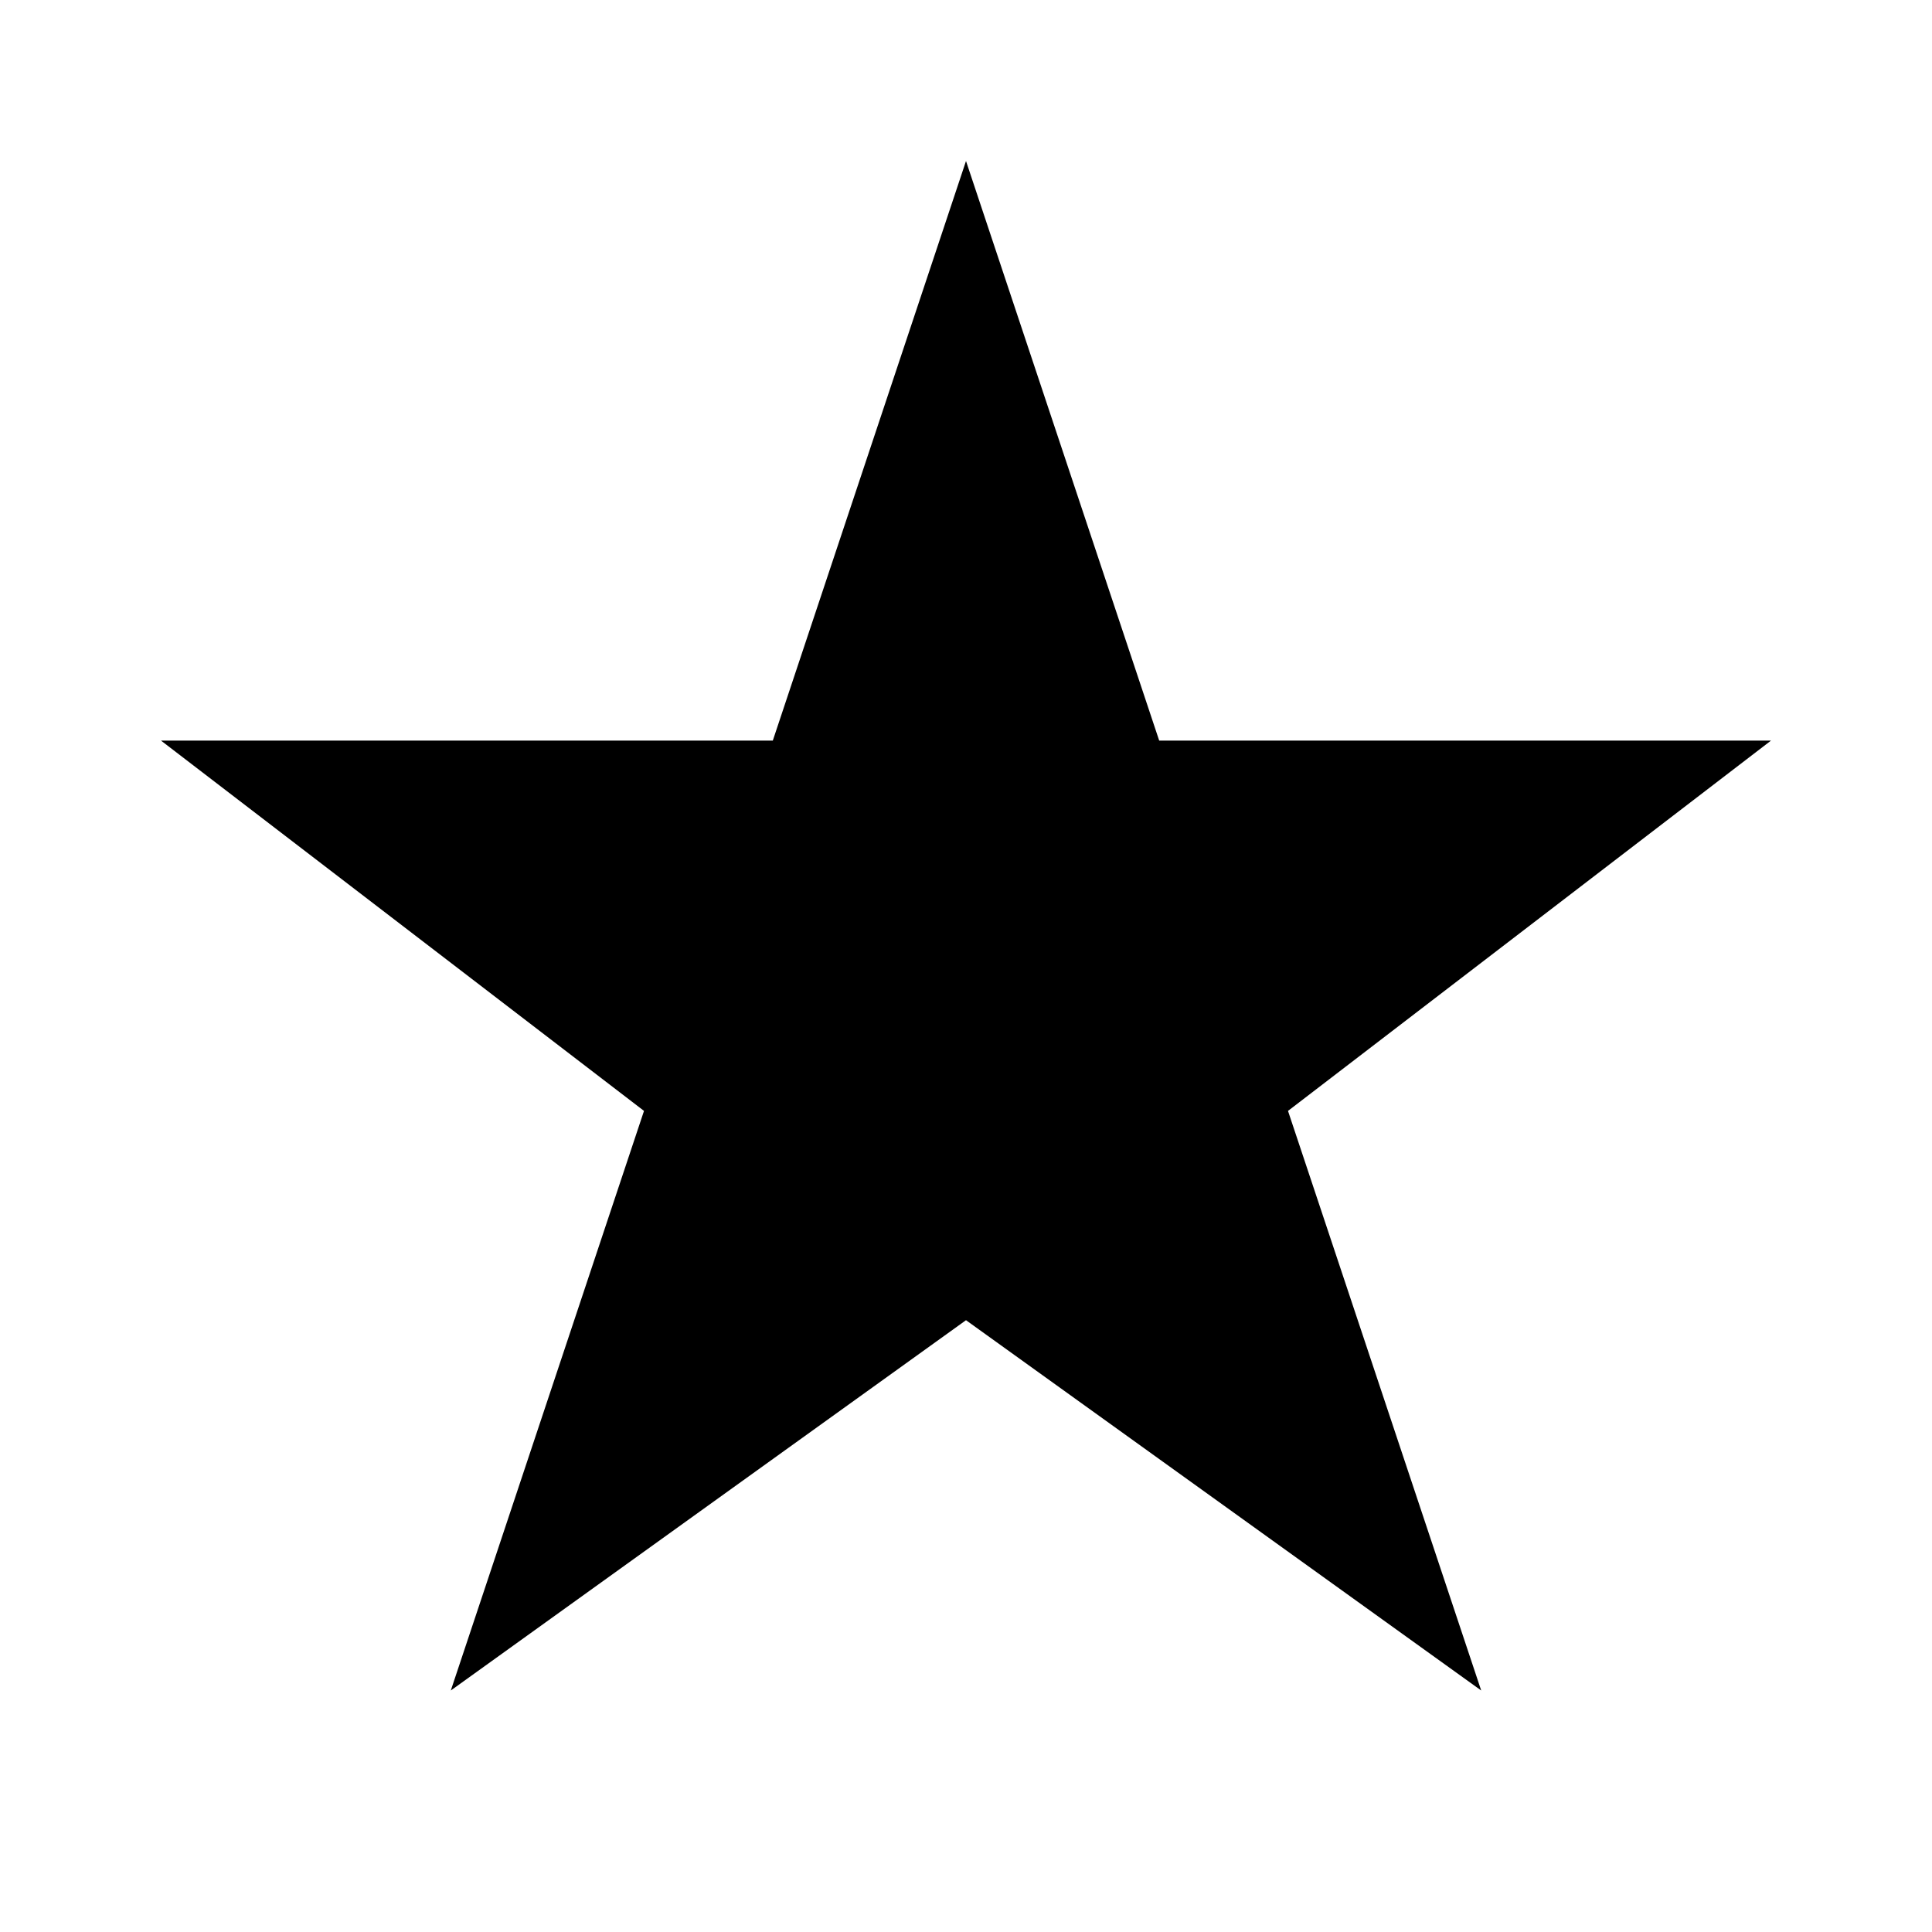 <?xml version="1.0" encoding="UTF-8"?>
<svg width="24" height="24" viewBox="0 0 24 24" fill="none" xmlns="http://www.w3.org/2000/svg">
  <path d="M12 2L14.4 9.2H22L16 13.8L18.4 21L12 16.4L5.6 21L8 13.8L2 9.2H9.6L12 2Z" fill="currentColor">
    <animate
      attributeName="opacity"
      values="1;0.5;1"
      dur="2s"
      repeatCount="indefinite"
    />
  </path>
</svg>